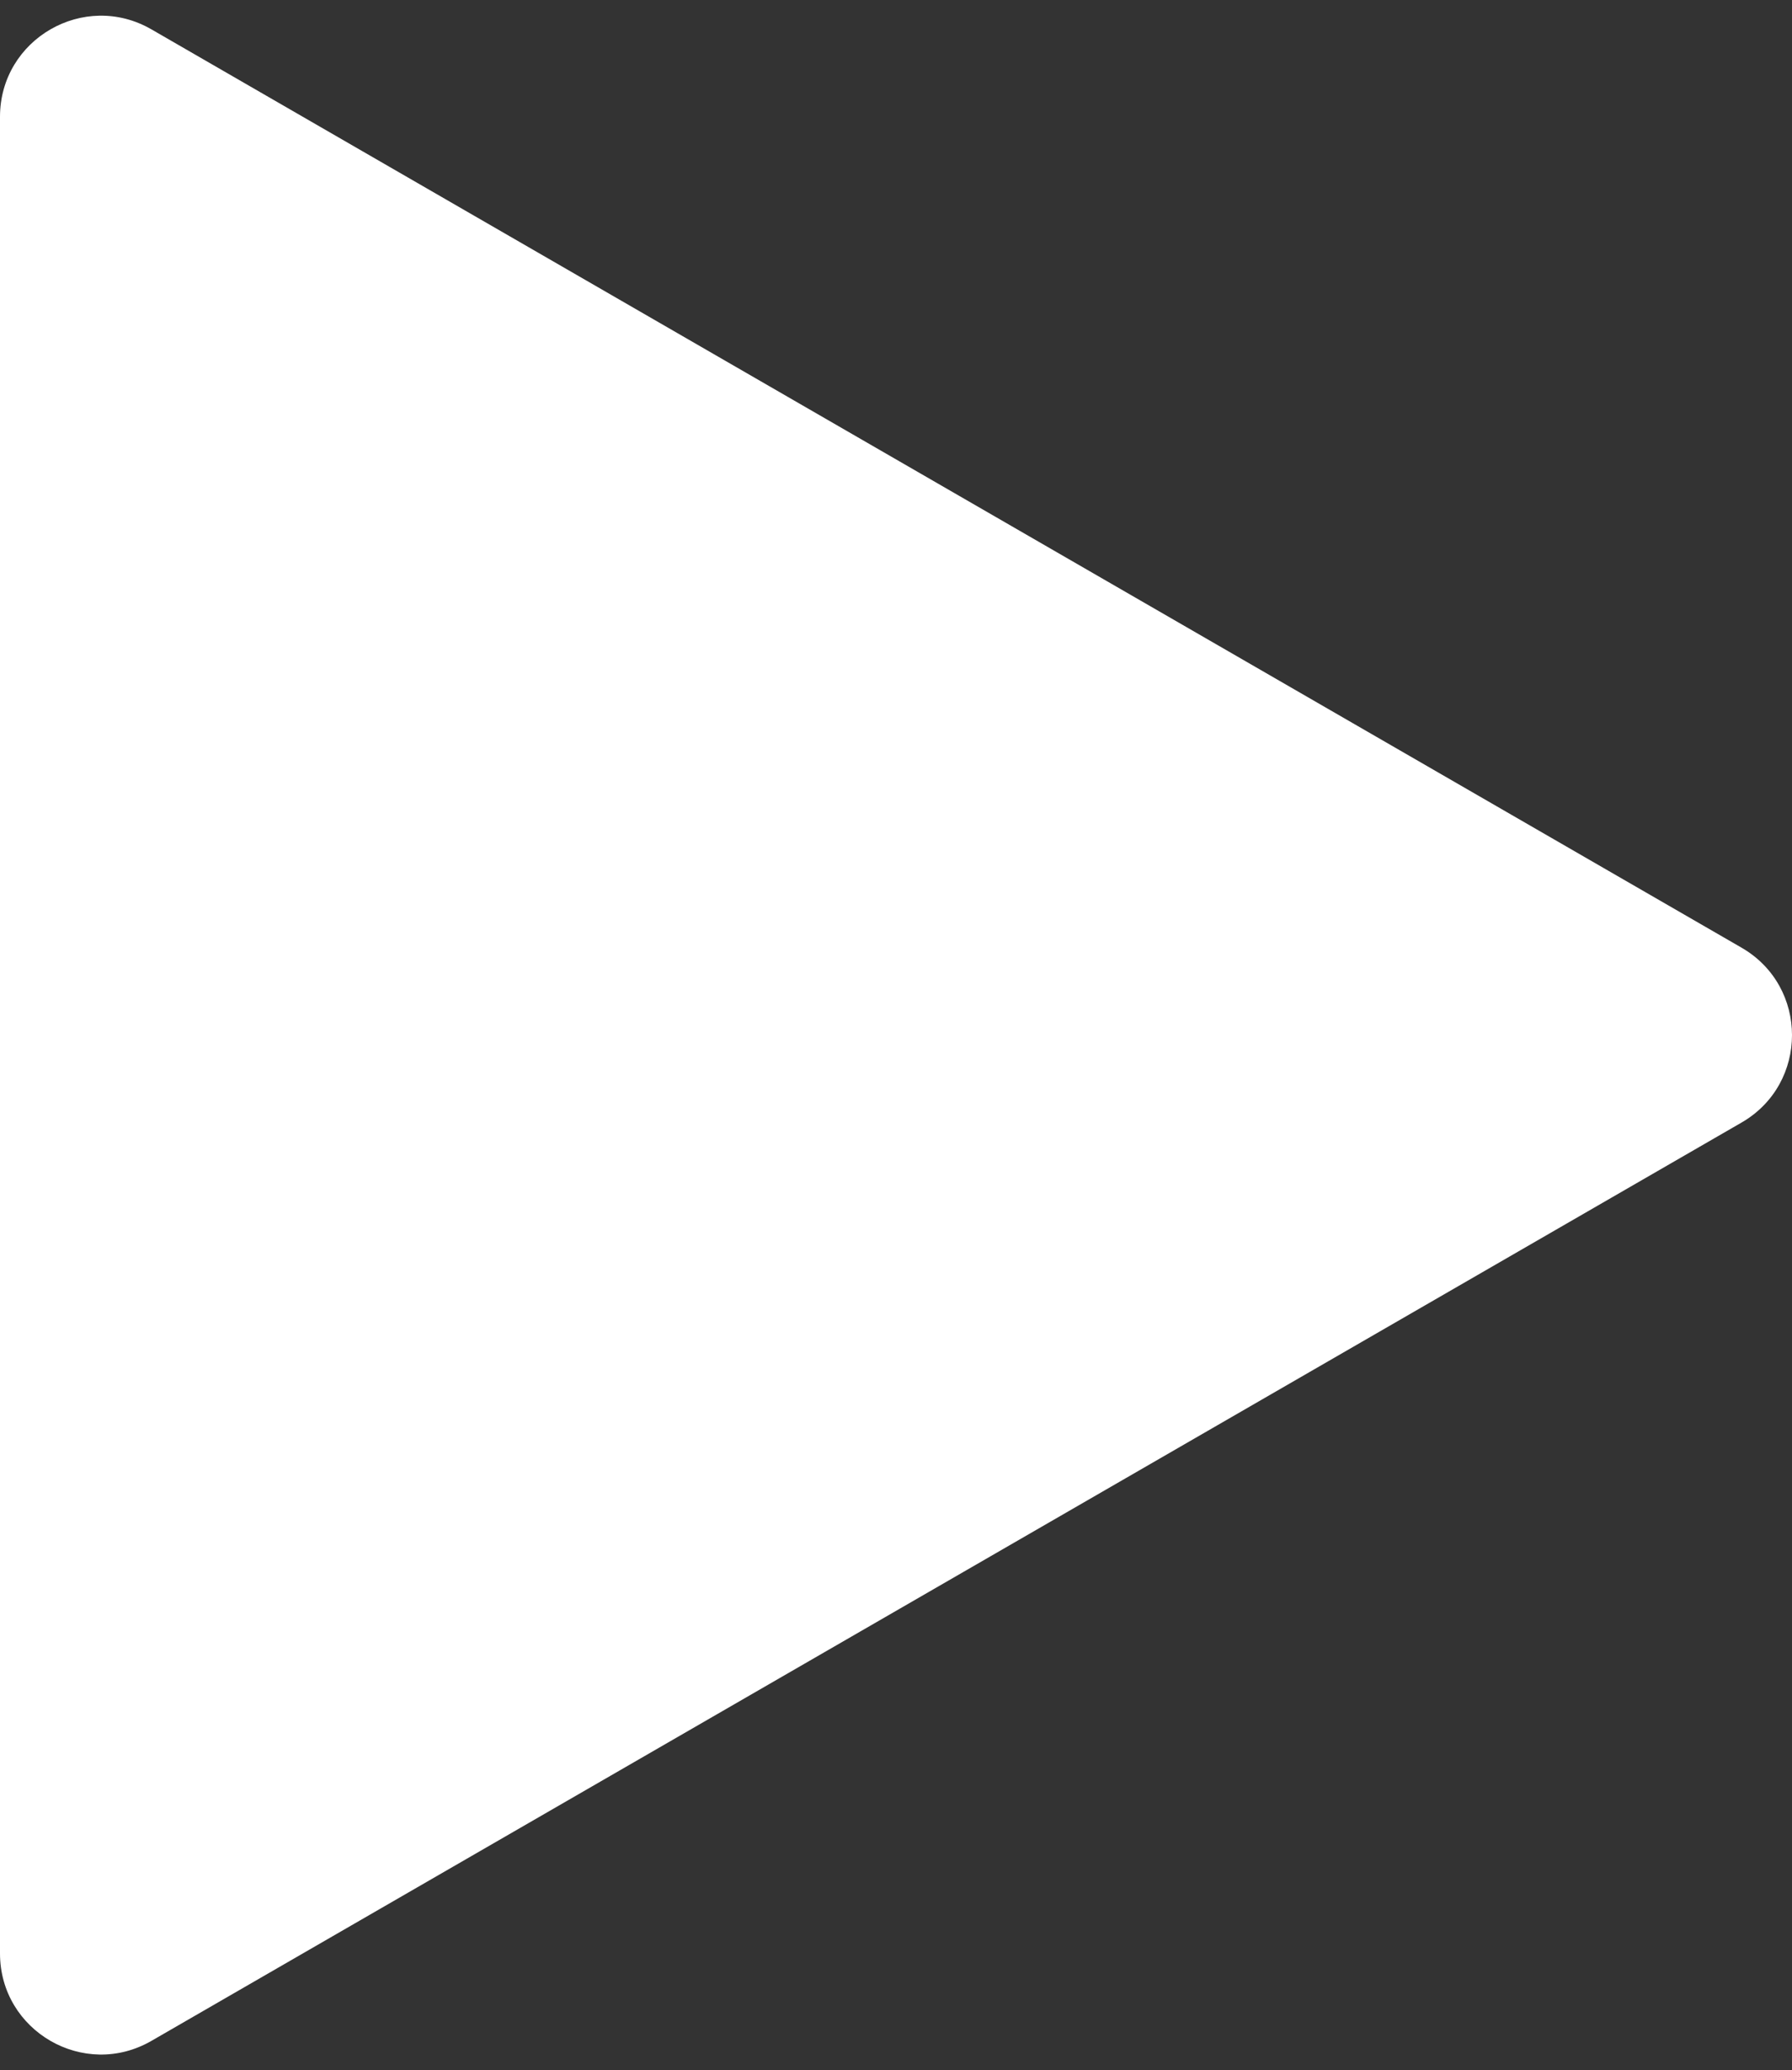 <?xml version="1.0" encoding="UTF-8"?> <svg xmlns="http://www.w3.org/2000/svg" width="71" height="82" viewBox="0 0 71 82" fill="none"><rect x="0" y="0" width="71" height="82" fill="#333333" stroke="none"/> <path d="M69 37.536C71.667 39.075 71.667 42.925 69 44.464L6 80.837C3.333 82.377 -3.91008e-06 80.452 -3.77549e-06 77.373L-5.95652e-07 4.627C-4.61056e-07 1.548 3.333 -0.377 6 1.163L69 37.536Z" fill="white"></path> </svg> 